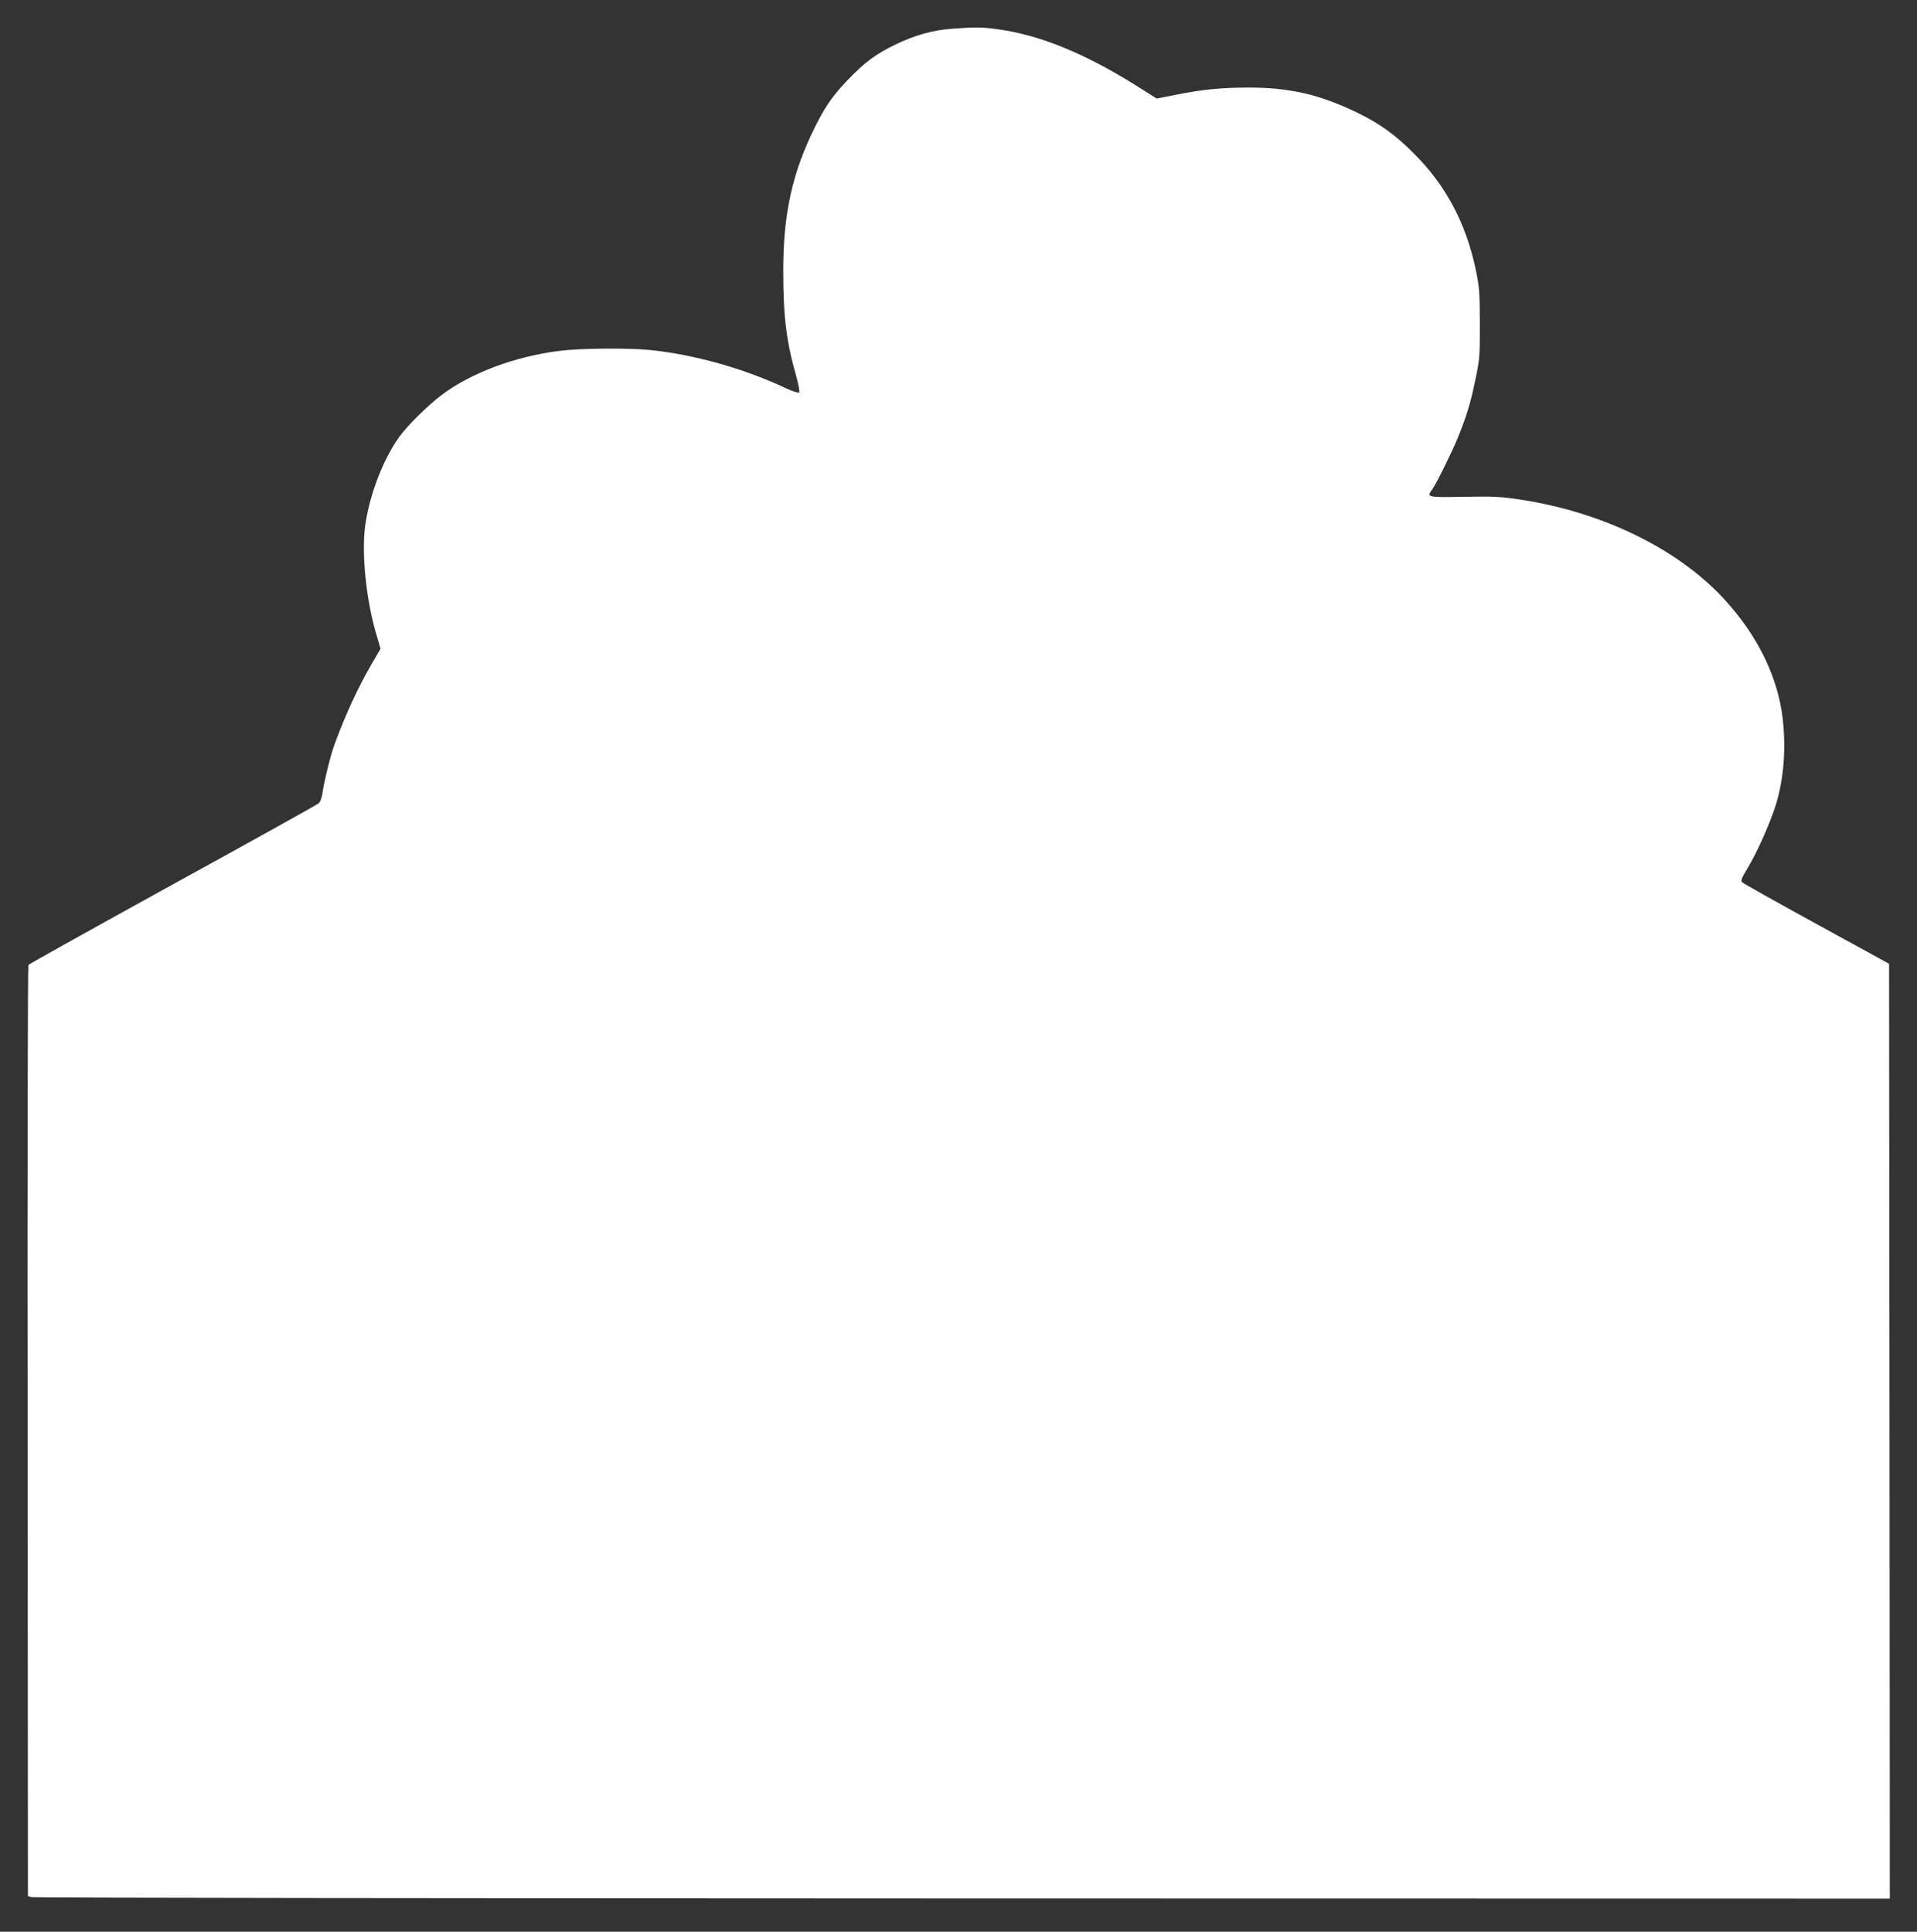 <?xml version="1.0" standalone="no"?>
<!DOCTYPE svg PUBLIC "-//W3C//DTD SVG 20010904//EN"
 "http://www.w3.org/TR/2001/REC-SVG-20010904/DTD/svg10.dtd">
<svg version="1.0" xmlns="http://www.w3.org/2000/svg"
 width="1270pt" height="1280pt" viewBox="0 0 1270 1280"
 preserveAspectRatio="xMidYMid meet">
<rect x="0" y="0" width="1270" height="1280" fill="#333333" stroke="none"/>
<g transform="translate(0,1280) scale(0.1,-0.1)"
fill="#ffffff" stroke="none">
<path d="M6310 12610 c-132 -10 -246 -42 -375 -104 -133 -64 -203 -116 -316
-233 -100 -104 -150 -175 -217 -309 -153 -306 -213 -577 -213 -959 0 -303 20
-466 87 -702 15 -54 23 -98 18 -103 -5 -5 -41 6 -84 26 -279 132 -611 225
-905 255 -146 14 -460 12 -599 -6 -292 -36 -586 -146 -780 -292 -93 -70 -227
-203 -282 -279 -108 -152 -197 -385 -225 -591 -24 -179 6 -481 71 -705 l31
-107 -62 -106 c-90 -156 -169 -328 -242 -525 -26 -69 -71 -253 -82 -332 -4
-26 -14 -53 -24 -61 -9 -8 -443 -250 -966 -537 -522 -288 -953 -528 -957 -534
-4 -6 -7 -1397 -5 -3091 l2 -3079 25 -7 c14 -4 2789 -7 6168 -8 l6142 -1 -2
3097 -3 3097 -480 263 c-264 145 -486 269 -493 277 -11 11 -5 26 34 91 67 110
157 315 193 436 49 168 64 363 41 559 -32 276 -167 551 -390 793 -307 332
-806 575 -1350 657 -125 19 -175 22 -372 18 -249 -4 -248 -4 -208 52 27 38
130 246 168 340 58 143 83 224 114 374 31 145 32 160 32 381 -1 210 -3 241
-27 357 -65 310 -199 561 -412 773 -119 120 -226 197 -370 267 -252 122 -450
168 -725 168 -183 -1 -297 -12 -470 -46 l-137 -27 -144 91 c-334 208 -626 328
-900 367 -111 16 -158 16 -309 5z"/>
</g>
</svg>
